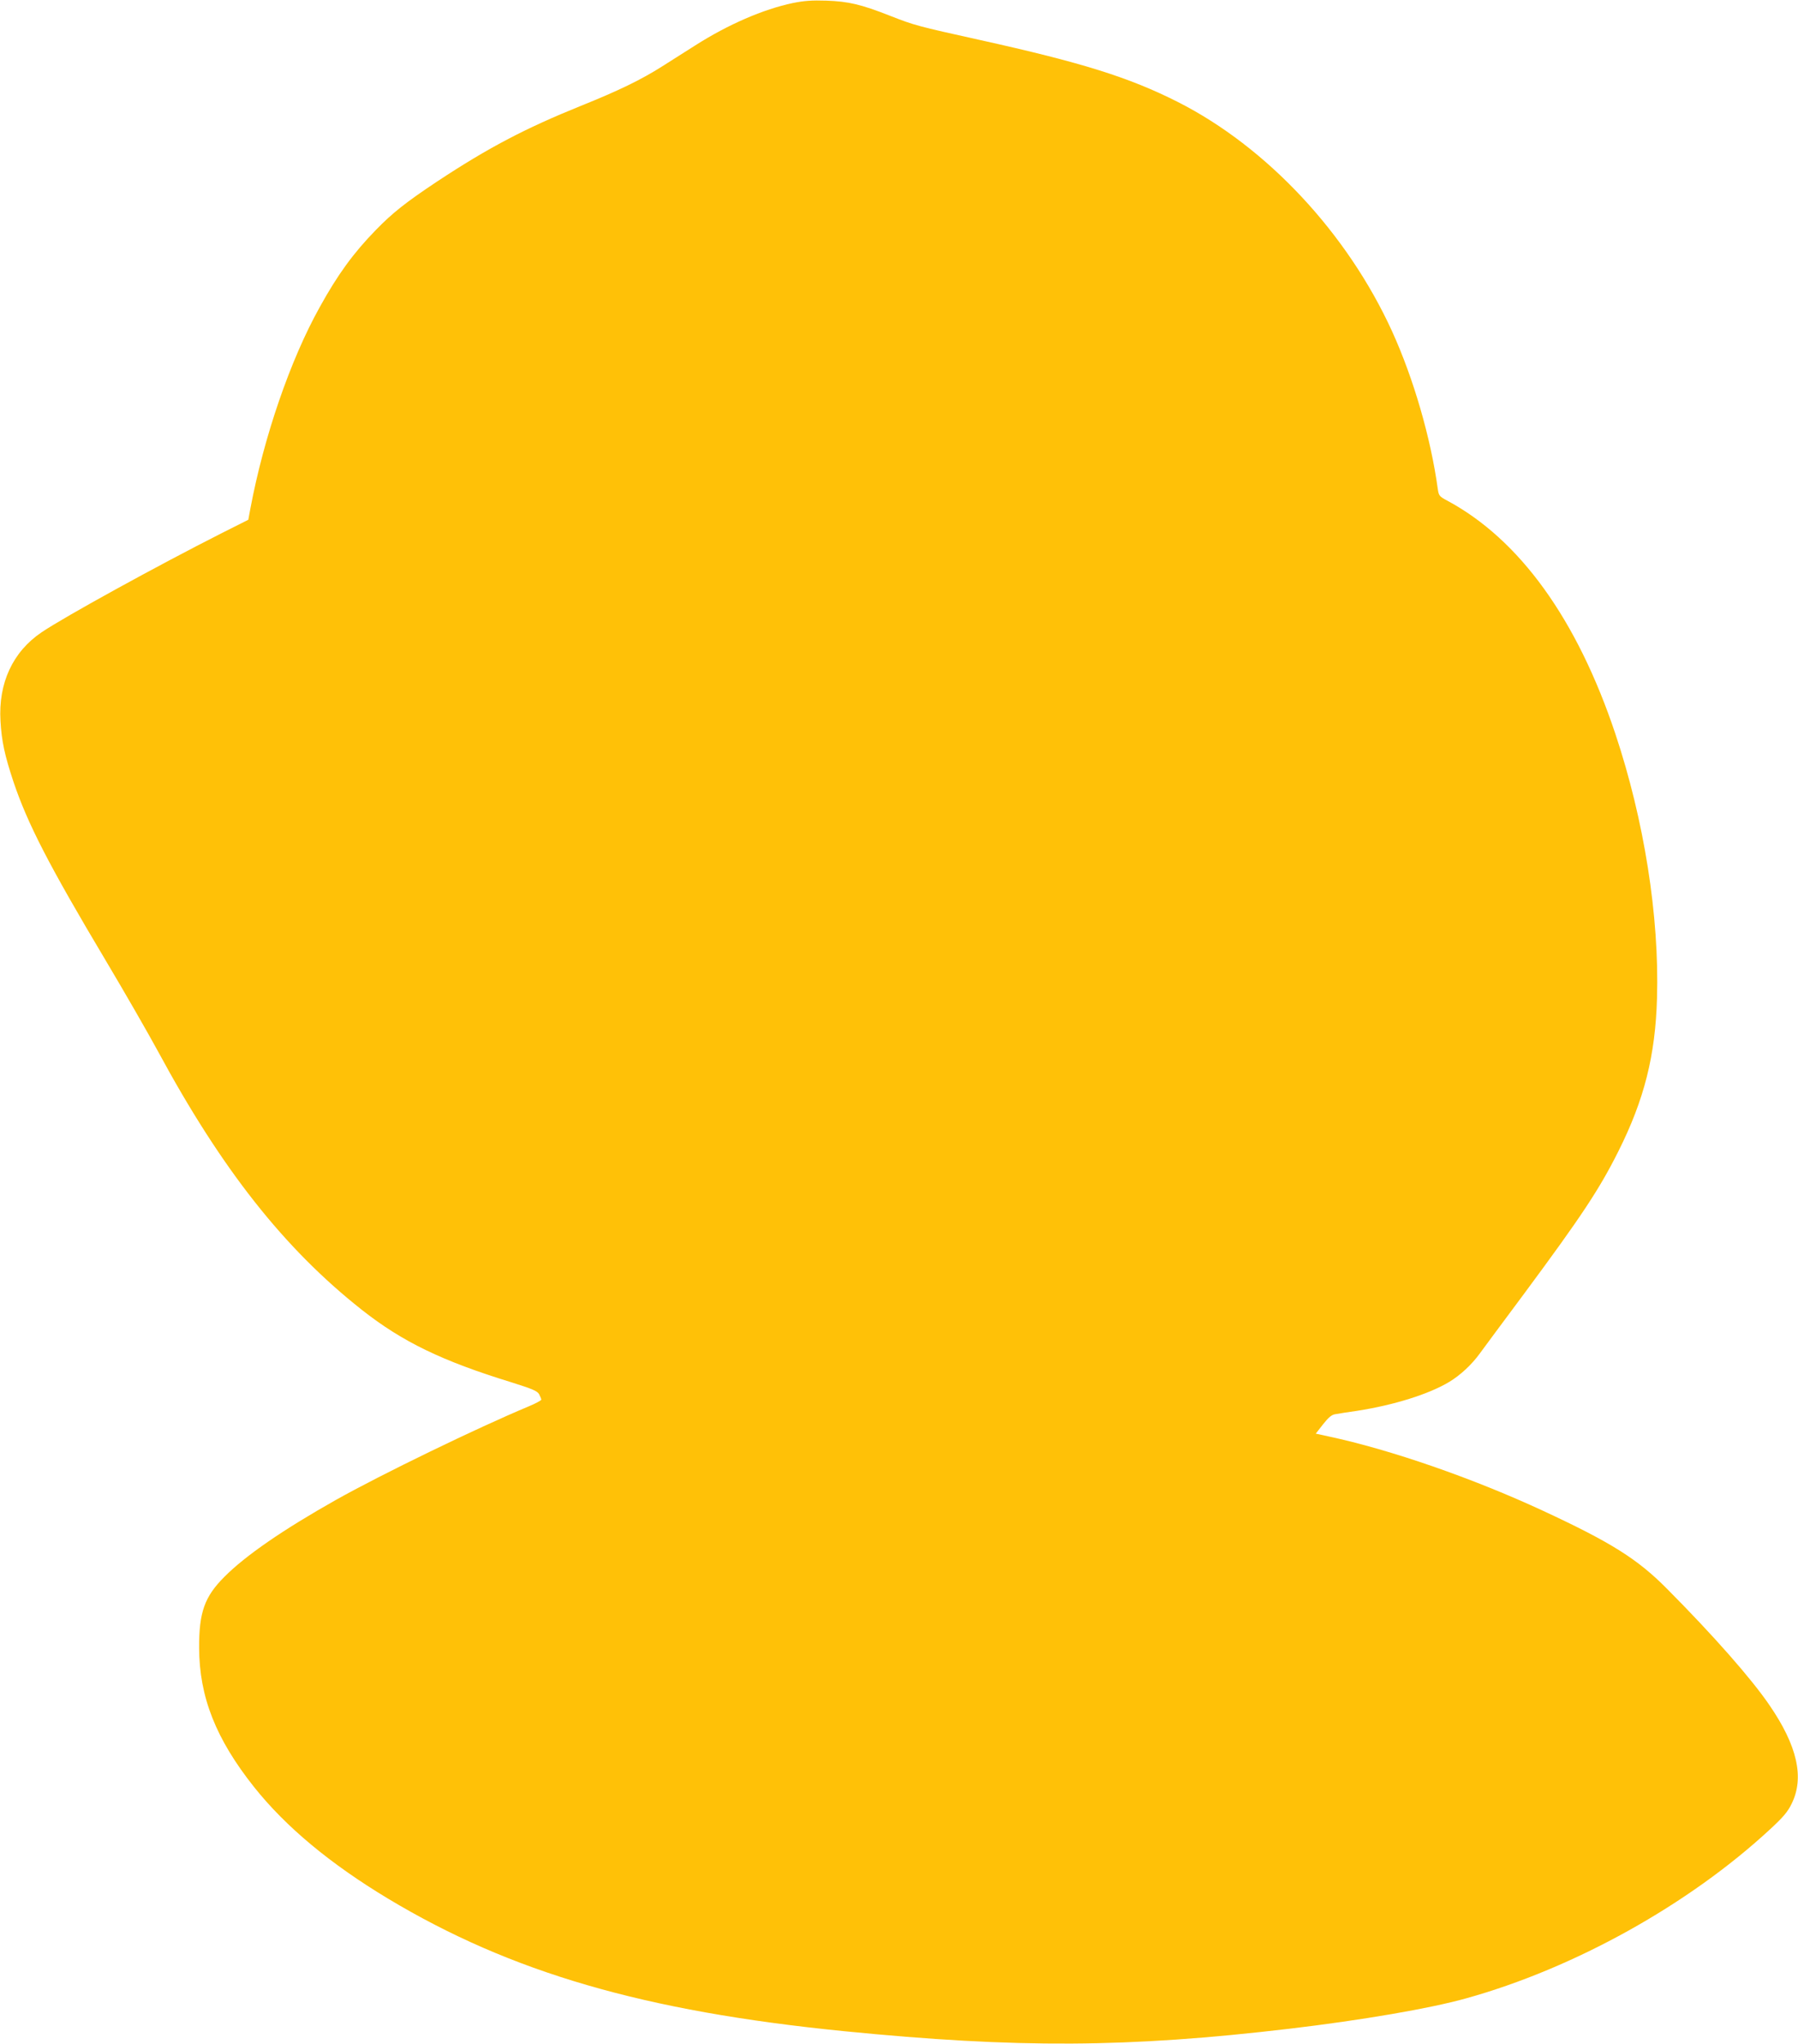<?xml version="1.0" standalone="no"?>
<!DOCTYPE svg PUBLIC "-//W3C//DTD SVG 20010904//EN"
 "http://www.w3.org/TR/2001/REC-SVG-20010904/DTD/svg10.dtd">
<svg version="1.0" xmlns="http://www.w3.org/2000/svg"
 width="1126pt" height="1280pt" viewBox="0 0 1126 1280"
 preserveAspectRatio="xMidYMid meet">
<g transform="translate(0,1280) scale(0.1,-0.1)"
fill="#ffc107" stroke="none">
<path d="M4965 12781 c-185 -39 -405 -134 -612 -266 -57 -36 -149 -94 -205
-130 -132 -84 -276 -154 -513 -249 -346 -140 -579 -262 -898 -473 -194 -129
-278 -195 -384 -304 -140 -144 -238 -278 -351 -483 -184 -330 -349 -810 -434
-1261 l-13 -70 -165 -83 c-403 -204 -987 -525 -1130 -622 -180 -122 -271 -317
-257 -555 7 -127 27 -217 81 -380 89 -264 221 -521 578 -1120 118 -198 265
-454 328 -570 398 -737 789 -1233 1275 -1617 255 -201 503 -321 939 -455 130
-41 161 -54 172 -74 7 -13 13 -28 14 -34 0 -5 -37 -25 -83 -44 -316 -132 -917
-423 -1205 -585 -328 -185 -564 -347 -697 -481 -124 -124 -159 -222 -158 -445
1 -307 105 -570 344 -871 199 -250 477 -481 839 -699 769 -462 1602 -705 2855
-830 1087 -108 1780 -104 2788 15 457 54 881 127 1107 190 680 189 1397 588
1907 1061 80 74 109 108 133 158 81 163 36 363 -139 618 -114 167 -349 434
-641 728 -184 186 -349 290 -775 488 -439 204 -957 384 -1347 467 l-78 17 46
59 c35 44 54 60 78 63 17 3 78 13 136 21 230 36 448 104 576 181 68 41 140
107 192 179 20 28 145 196 278 375 357 482 470 652 589 890 162 323 232 600
242 960 15 512 -81 1116 -261 1655 -240 718 -600 1217 -1053 1460 -49 26 -53
31 -59 74 -44 319 -151 689 -286 986 -280 614 -784 1154 -1343 1437 -305 154
-599 246 -1240 388 -388 86 -408 91 -563 152 -181 71 -258 89 -397 94 -92 3
-141 -1 -210 -15z"/>
</g>
</svg>

